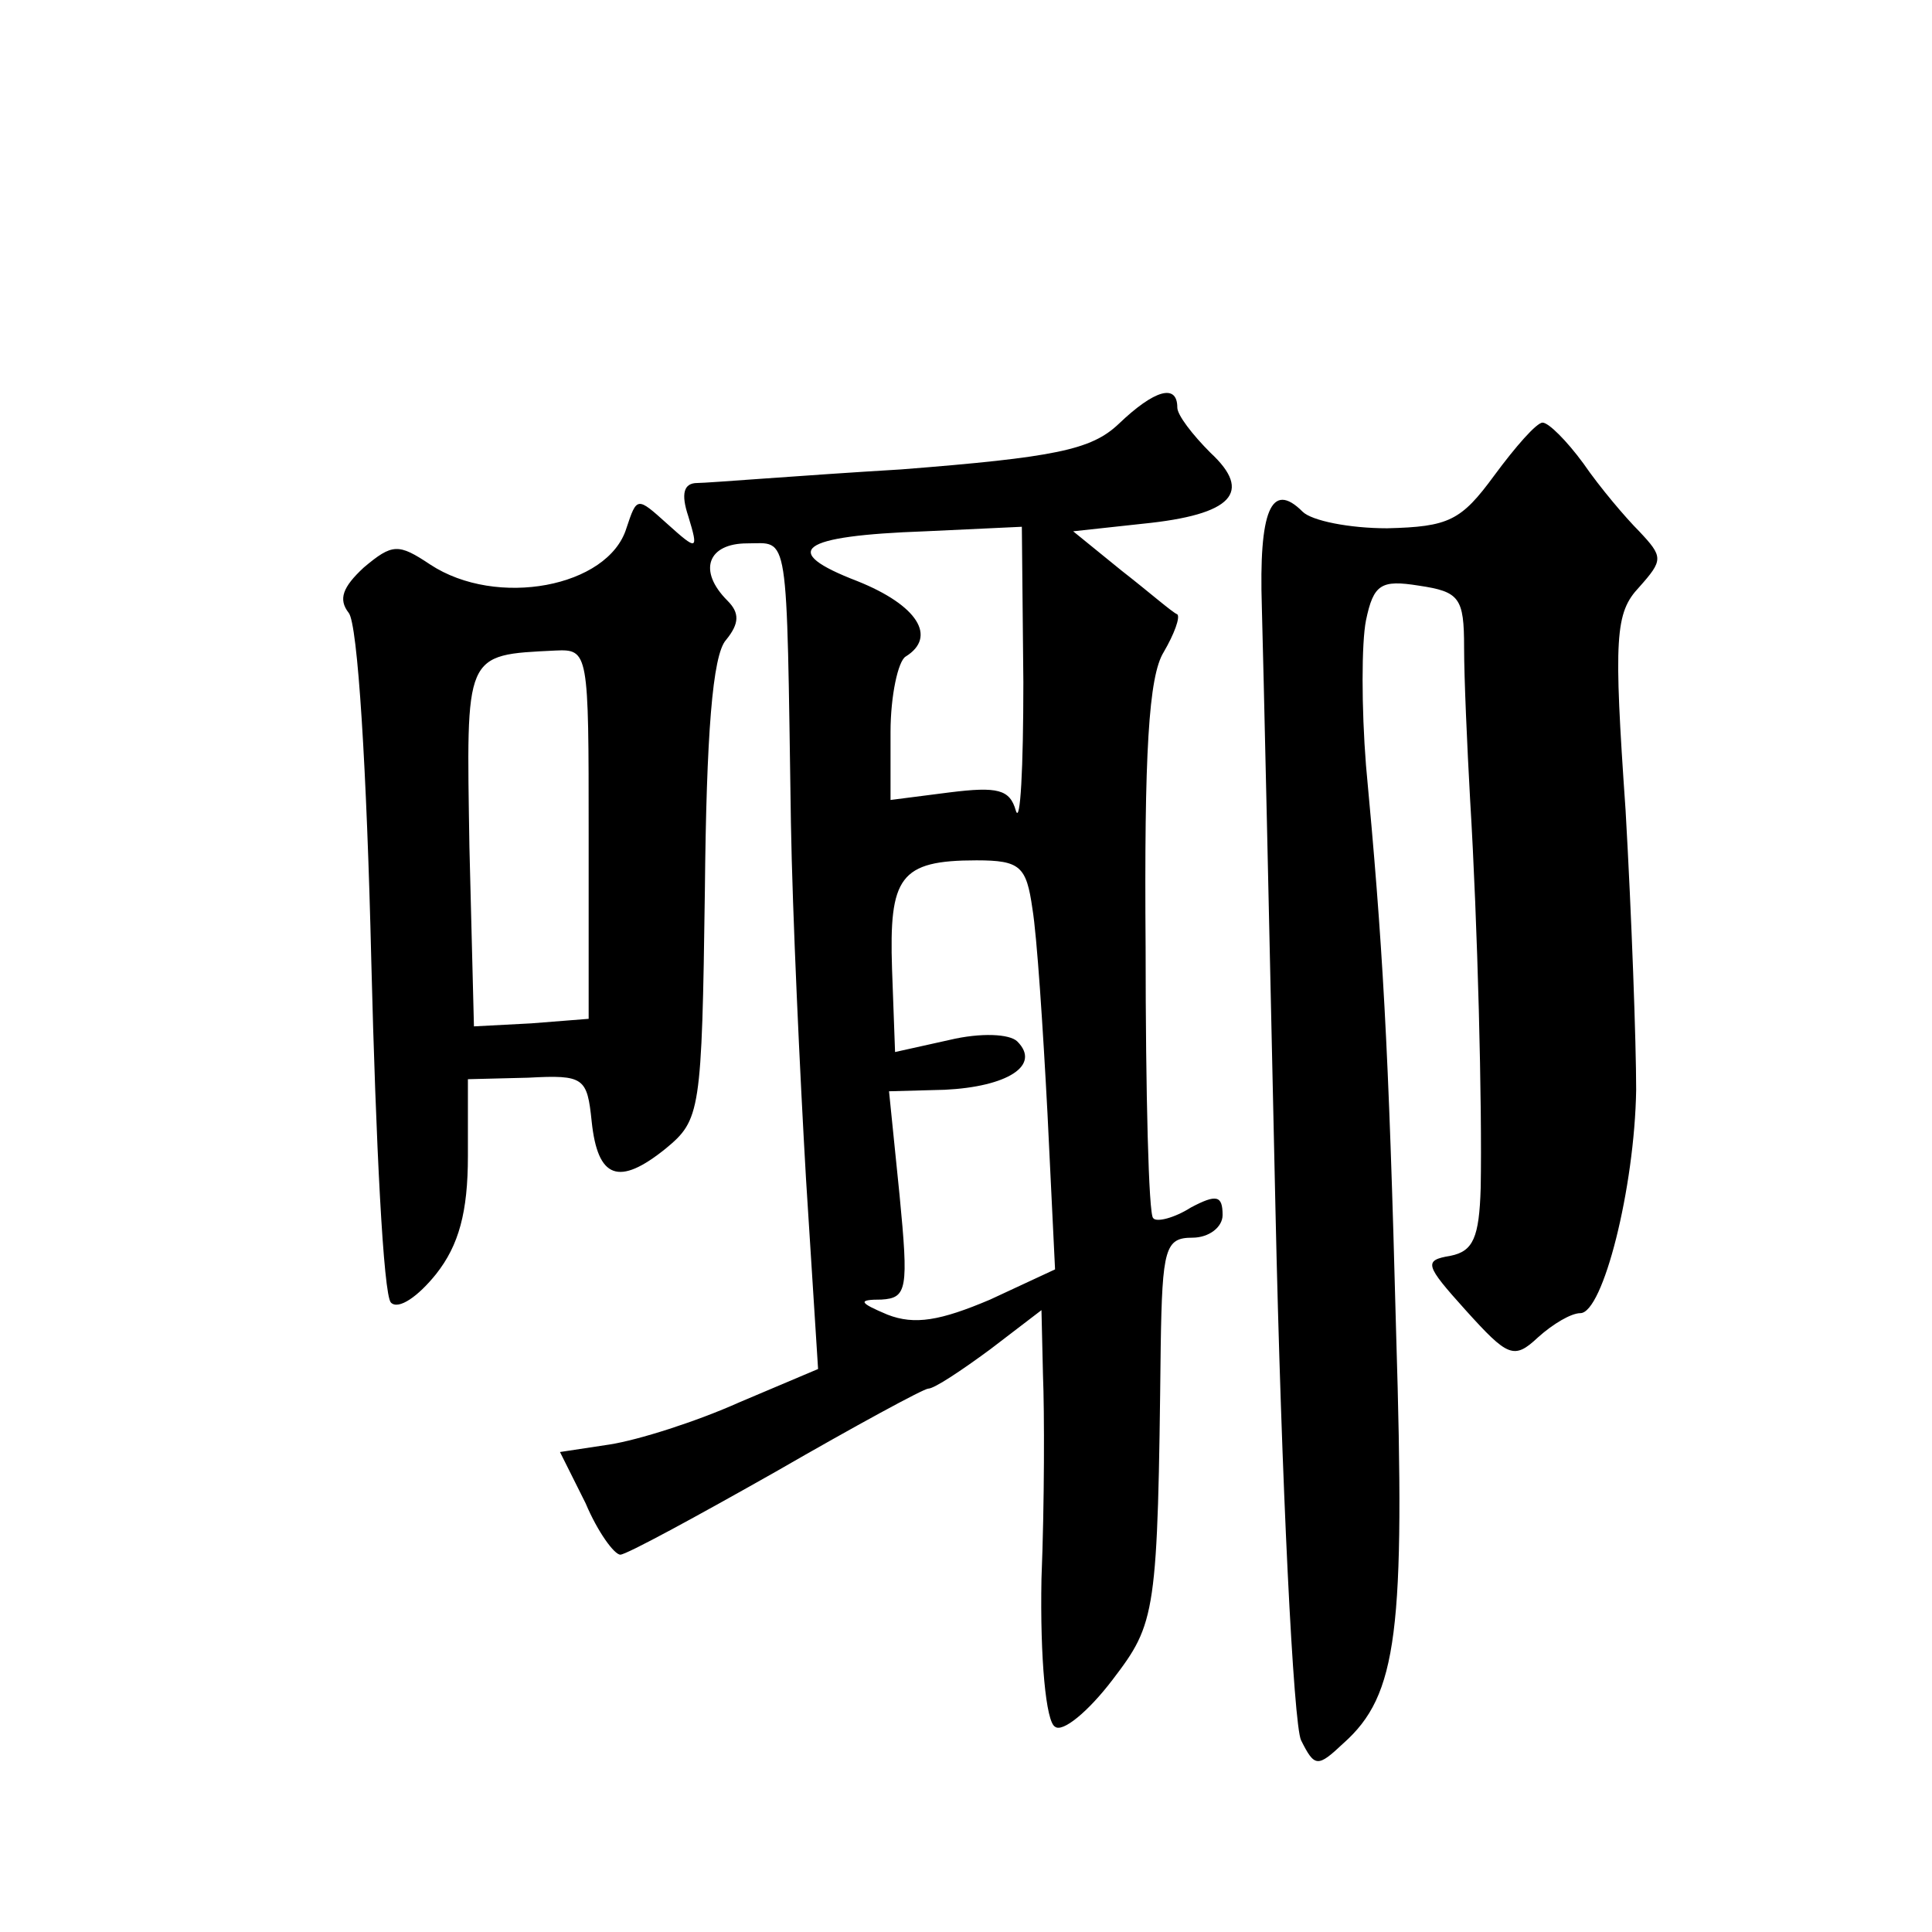 <?xml version="1.0" standalone="no"?>
<!DOCTYPE svg PUBLIC "-//W3C//DTD SVG 20010904//EN"
 "http://www.w3.org/TR/2001/REC-SVG-20010904/DTD/svg10.dtd">
<svg version="1.0" xmlns="http://www.w3.org/2000/svg"
 width="128pt" height="128pt" viewBox="0 0 128 128"
 preserveAspectRatio="xMidYMid meet">
<g transform="translate(0,128) scale(0.1,-0.1)"
fill="#0" stroke="none">
<path d="M741 999 c-18 -17 -42 -22 -144 -30 -67 -4 -128 -9 -135 -9 -9 0 -11 -7
-6 -22 7 -23 6 -23 -14 -5 -20 18 -20 18 -27 -3 -12 -39 -86 -53 -130 -24 -21 14
-25 14 -44 -2 -14 -13 -17 -21 -10 -30 6 -7 12 -104 15 -231 3 -120 8 -221 13 -226
5 -5 18 4 30 19 15 19 21 41 21 78 l0 51 40 1 c37 2 39 0 42 -29 4 -38 18 -43 49
-18 23 19 24 24 26 171 1 103 5 156 14 166 9 11 9 18 1 26 -20 20 -13 38 13 38
28 0 26 12 29 -185 1 -60 6 -167 10 -236 l8 -126 -52 -22 c-29 -13 -67 -25 -86
-28 l-33 -5 17 -34 c8 -19 19 -34 23 -34 4 0 50 25 103 55 52 30 98 55 101 55 4
0 22 12 41 26 l34 26 1 -43 c1 -24 1 -85 -1 -135 -1 -53 3 -95 9 -98 5 -4 22 10
38 31 29 38 30 43 32 221 1 65 3 72 21 72 11 0 20 7 20 15 0 13 -4 14 -21 5 -11
-7 -23 -10 -25 -7 -3 2 -5 83 -5 179 -1 129 2 180 12 196 7 12 11 23 9 25 -3 1
-19 15 -37 29 l-32 26 46 5 c60 6 73 21 45 47 -12 12 -22 25 -22 30 0 16 -15 12
-39 -11z m-63 -171 c0 -57 -2 -95 -5 -85 -4 14 -12 16 -44 12 l-39 -5 0 45 c0 24
5 47 10 50 21 13 8 34 -32 50 -52 20 -39 30 45 33 l64 3 1 -103z m-288 -100 l0
-123 -38 -3 -38 -2 -3 119 c-2 129 -4 127 57 130 22 1 22 -1 22 -121z m294 -50
c3 -18 7 -79 10 -136 l5 -103 -43 -20 c-33 -14 -50 -17 -68 -10 -19 8 -20 10 -4
10 17 1 18 7 12 69 l-7 69 37 1 c41 2 64 16 48 32 -5 5 -24 6 -45 1 l-36 -8 -2
55 c-2 61 5 72 56 72 29 0 33 -4 37 -32z M990 965 c-22 -30 -30 -34 -71 -35 -25
0 -50 5 -56 11 -21 21 -29 0 -27 -63 1 -35 5 -214 9 -398 4 -184 12 -343 17 -353
9 -18 11 -18 28 -2 36 32 41 74 35 271 -5 194 -9 259 -20 377 -3 38 -3 81 0 96
5 24 10 27 35 23 27 -4 30 -8 30 -41 0 -20 2 -65 4 -101 5 -82 8 -203 7 -257 -1
-33 -5 -42 -20 -45 -18 -3 -17 -6 10 -36 28 -31 32 -33 48 -18 10 9 22 16 28 16
15 0 36 83 37 148 0 31 -3 115 -7 185 -8 115 -7 131 9 148 16 18 16 20 0 37 -9
9 -26 29 -37 45 -11 15 -23 27 -27 27 -4 0 -18 -16 -32 -35z"/>
</g>
</svg>
